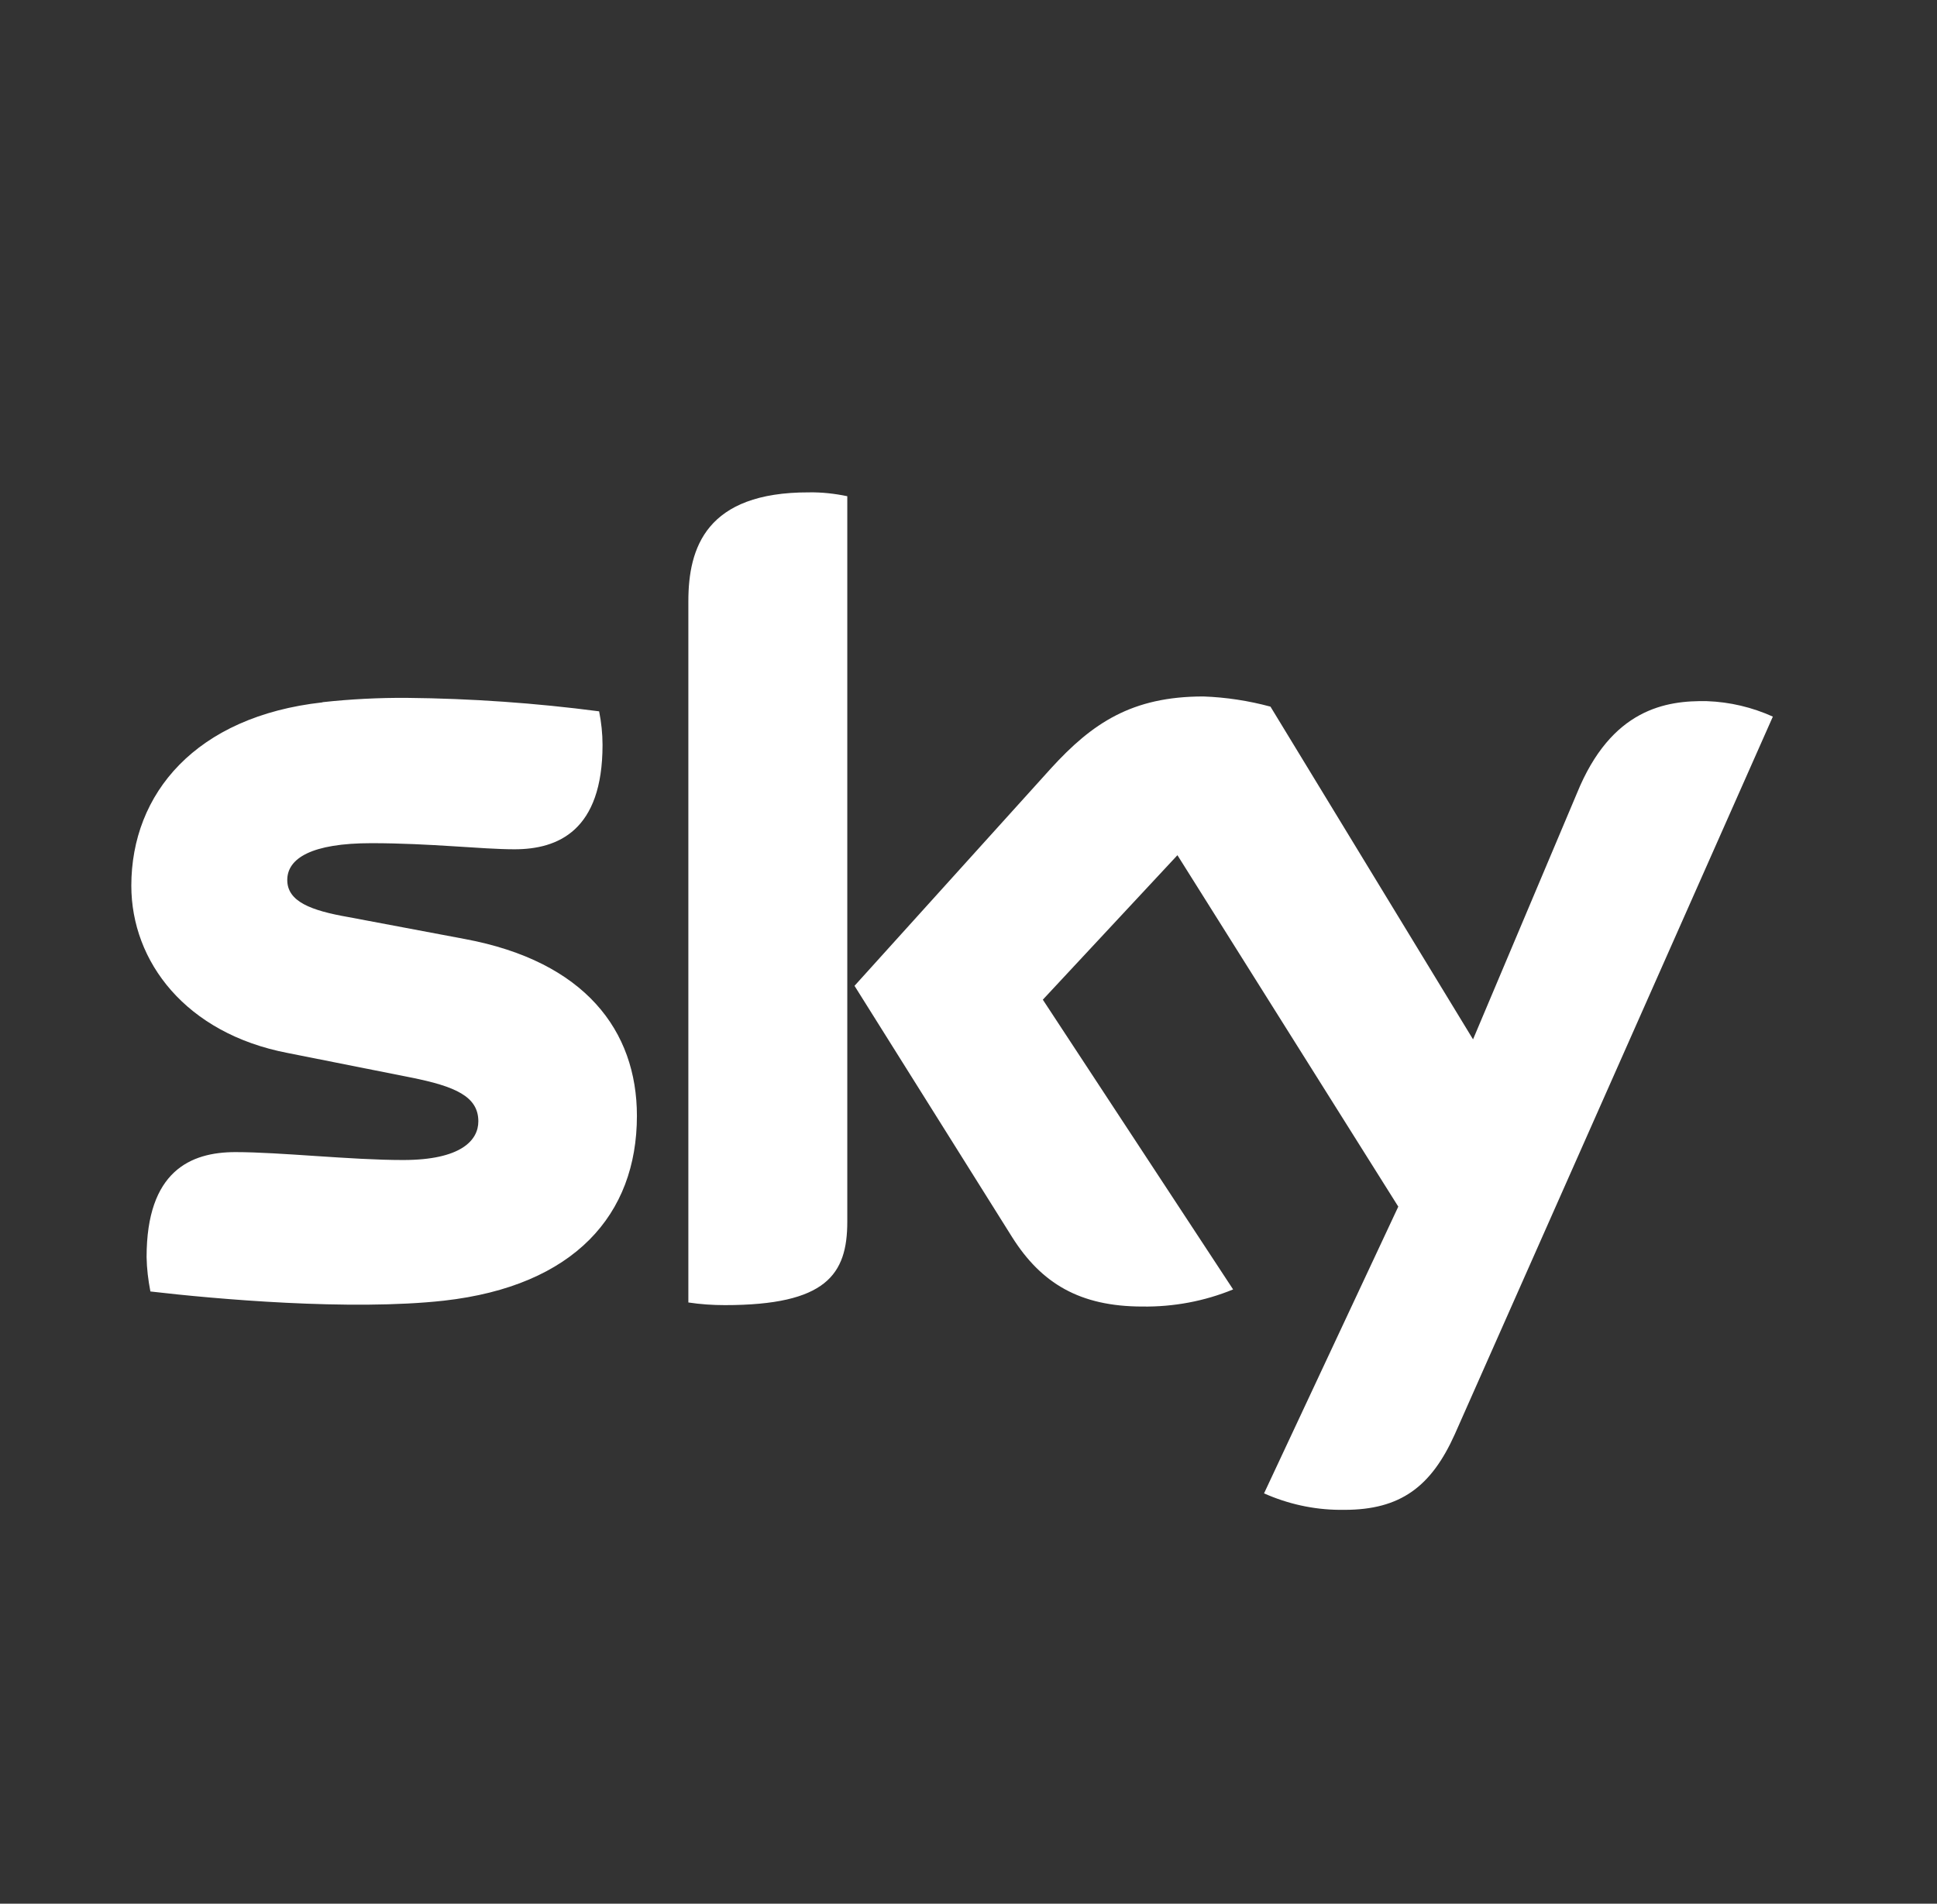 <svg xmlns="http://www.w3.org/2000/svg" width="59" height="58" viewBox="0 0 59 58" fill="none"><rect x="0" y="0" width="59" height="58" fill="#333333" stroke="none"/><path d="M9.821 21.399C5.965 21.827 4 24.176 4 26.985C4 29.297 5.659 31.486 8.762 32.081L12.502 32.825C13.873 33.098 14.57 33.408 14.57 34.164C14.57 34.741 14.044 35.342 12.275 35.342C10.684 35.342 8.535 35.101 7.171 35.101C5.806 35.101 4.465 35.677 4.465 38.3C4.471 38.653 4.514 39 4.581 39.347C6.546 39.577 10.672 39.943 13.524 39.627C17.49 39.18 19.4 37.01 19.4 33.997C19.4 31.405 17.82 29.291 14.16 28.609L10.61 27.94C9.472 27.741 8.75 27.468 8.75 26.811C8.75 26.148 9.496 25.689 11.308 25.689C13.12 25.689 14.662 25.875 15.672 25.875C16.994 25.875 18.353 25.311 18.353 22.695C18.353 22.354 18.316 22.006 18.249 21.672C16.309 21.418 14.356 21.281 12.398 21.262C11.541 21.256 10.678 21.3 9.827 21.393M32.008 23.414L26.028 30.035L30.833 37.698C31.715 39.093 32.884 39.806 34.799 39.806C35.742 39.819 36.684 39.645 37.56 39.285L31.764 30.457L35.864 26.055L42.591 36.762L38.502 45.498C39.225 45.82 40.008 45.994 40.798 46H40.951C42.658 46 43.595 45.293 44.311 43.7L54 21.833C53.37 21.548 52.69 21.387 51.998 21.362C50.75 21.337 49.079 21.591 48.032 24.17L44.868 31.666L38.698 21.529C38.031 21.349 37.346 21.244 36.654 21.219C34.475 21.219 33.269 22.031 32.008 23.414ZM20.967 18.317V39.682C21.334 39.738 21.707 39.763 22.081 39.763C25.165 39.763 25.808 38.833 25.808 37.221V15.118C25.422 15.038 25.031 14.994 24.639 15.001C21.505 14.994 20.967 16.693 20.967 18.317Z" fill="white"></path></svg>